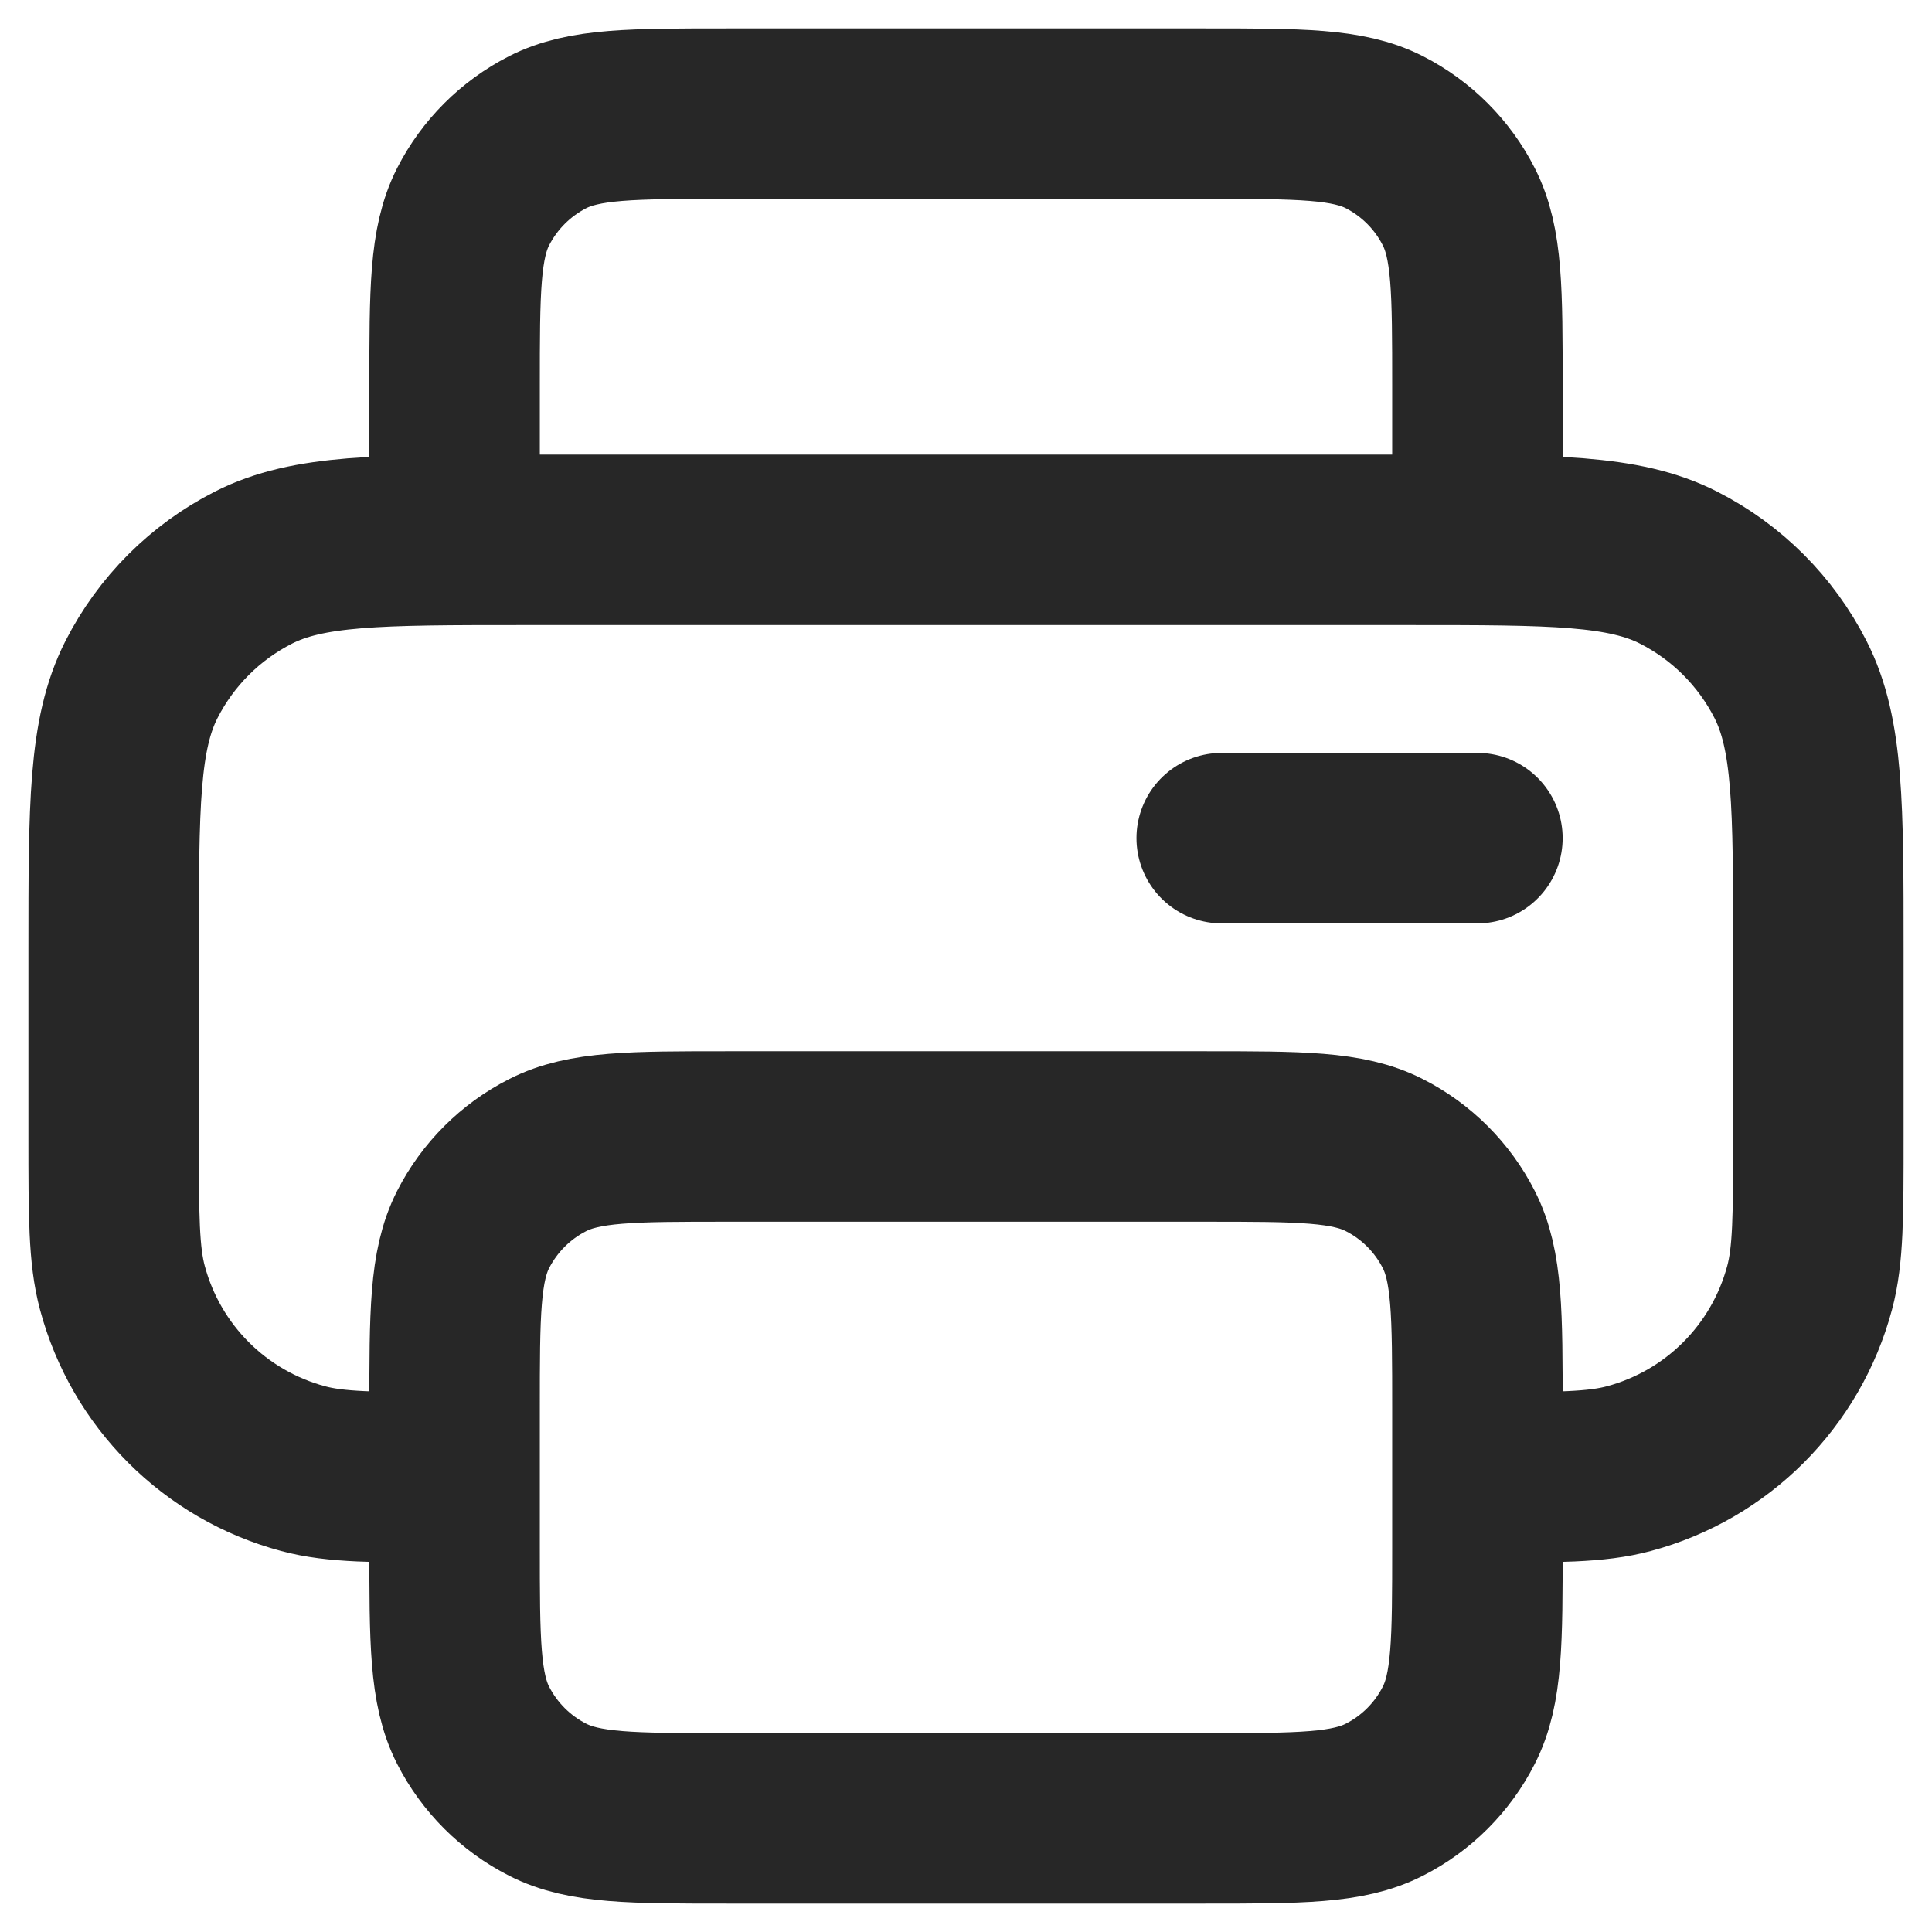 <?xml version="1.0" encoding="utf-8"?>
<svg xmlns="http://www.w3.org/2000/svg" fill="none" height="100%" overflow="visible" preserveAspectRatio="none" style="display: block;" viewBox="0 0 17 17" width="100%">
<path d="M13 4.75V3.4C13 2.56 13 2.14 12.836 1.819C12.693 1.537 12.463 1.307 12.181 1.163C11.86 1 11.44 1 10.6 1H6.4C5.56 1 5.14 1 4.819 1.163C4.537 1.307 4.307 1.537 4.163 1.819C4 2.14 4 2.56 4 3.4V4.75M4 13C3.303 13 2.954 13 2.668 12.923C1.891 12.715 1.285 12.109 1.077 11.332C1 11.046 1 10.697 1 10V8.35C1 7.09 1 6.46 1.245 5.979C1.461 5.555 1.805 5.211 2.229 4.995C2.71 4.75 3.34 4.75 4.6 4.75H12.4C13.66 4.75 14.29 4.75 14.771 4.995C15.195 5.211 15.539 5.555 15.755 5.979C16 6.46 16 7.09 16 8.35V10C16 10.697 16 11.046 15.923 11.332C15.715 12.109 15.109 12.715 14.332 12.923C14.046 13 13.697 13 13 13M10.75 7.375H13M6.4 16H10.6C11.44 16 11.86 16 12.181 15.836C12.463 15.693 12.693 15.463 12.836 15.181C13 14.86 13 14.44 13 13.6V12.4C13 11.56 13 11.14 12.836 10.819C12.693 10.537 12.463 10.307 12.181 10.164C11.86 10 11.44 10 10.6 10H6.4C5.56 10 5.14 10 4.819 10.164C4.537 10.307 4.307 10.537 4.163 10.819C4 11.14 4 11.56 4 12.4V13.6C4 14.44 4 14.86 4.163 15.181C4.307 15.463 4.537 15.693 4.819 15.836C5.14 16 5.56 16 6.4 16Z" id="Icon" stroke="#272727" stroke-linecap="round" stroke-width="1.5"/>
</svg>